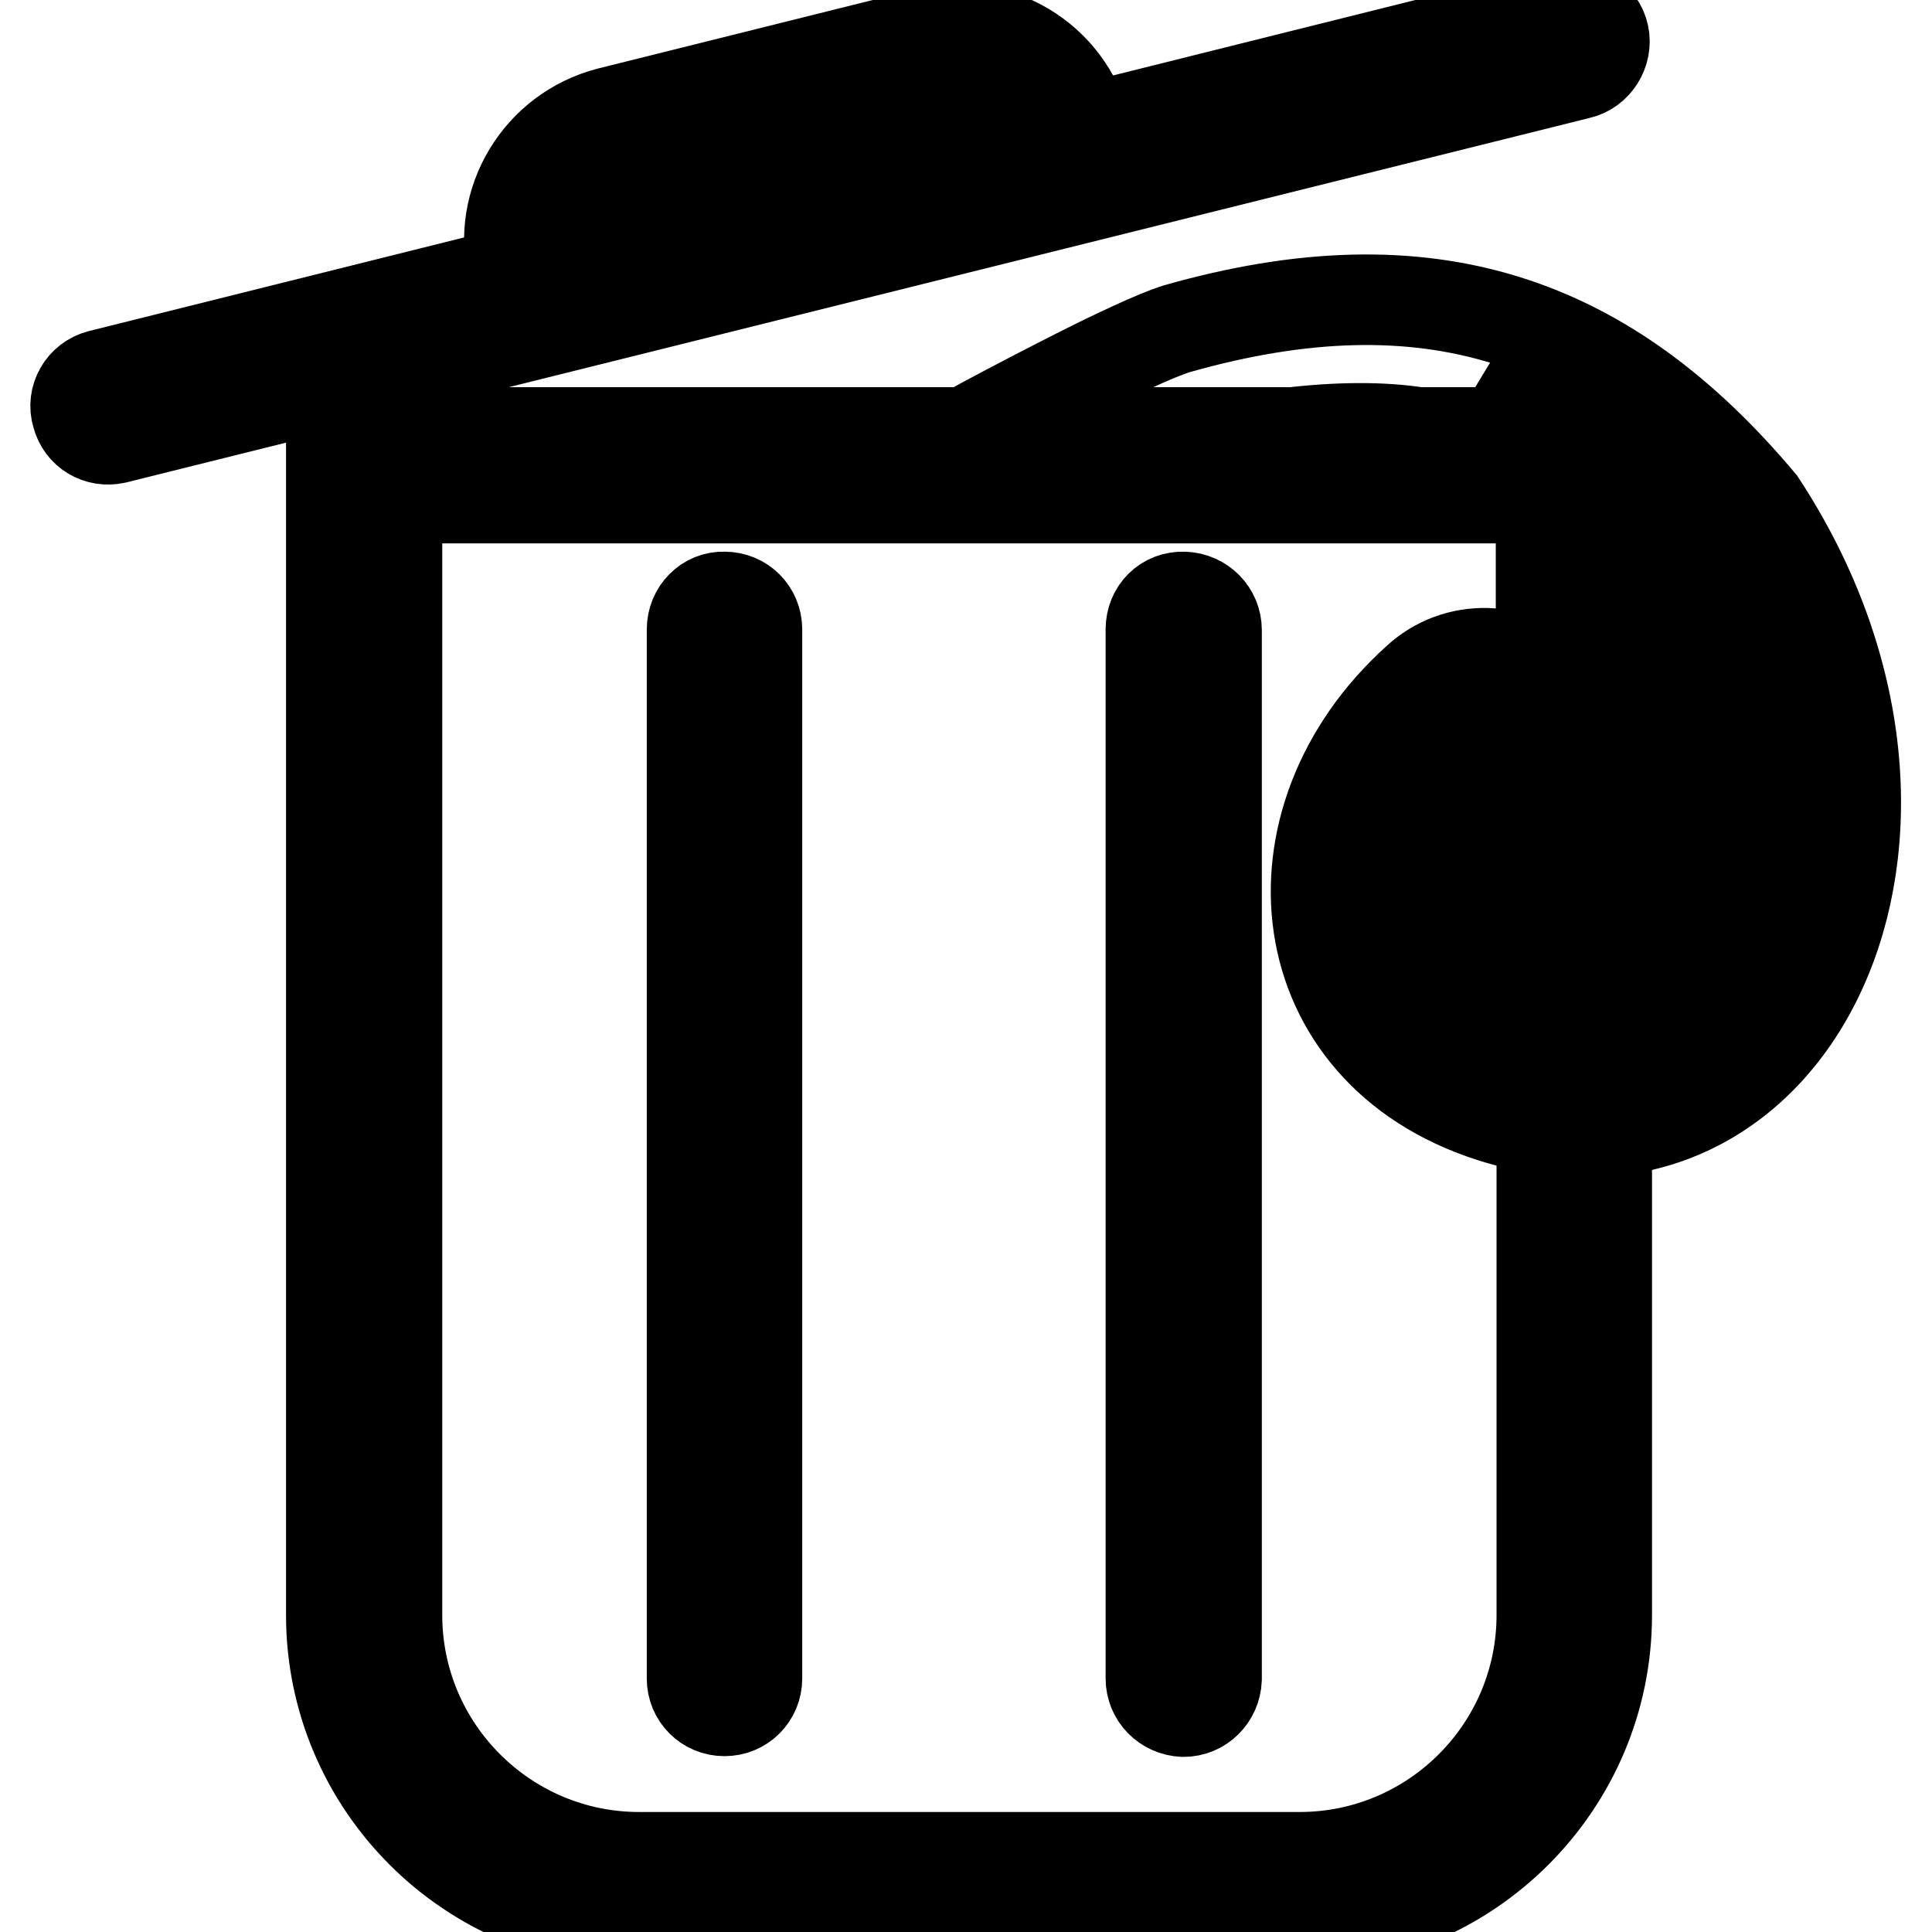 <?xml version="1.0" encoding="utf-8"?>
<!-- Svg Vector Icons : http://www.onlinewebfonts.com/icon -->
<!DOCTYPE svg PUBLIC "-//W3C//DTD SVG 1.1//EN" "http://www.w3.org/Graphics/SVG/1.1/DTD/svg11.dtd">
<svg version="1.1" xmlns="http://www.w3.org/2000/svg" xmlns:xlink="http://www.w3.org/1999/xlink" x="0px" y="0px" viewBox="0 0 256 256" enable-background="new 0 0 256 256" xml:space="preserve">
<g> <path stroke-width="12" fill-opacity="0" stroke="#000000"  d="M52.6,66h150.1c0.7,0.5,1.2,1,1.5,1.4v61.2c0,2.4,2,4.3,4.4,4.3c2.4,0,4.3-1.9,4.3-4.3V66.4 c0-3-2.1-5.3-6.2-8.3l-1.1-0.8H43.9V214c0,22.5,18.3,40.8,40.8,40.8l0,0h87.4c22.5,0,40.8-18.3,40.8-40.8l0,0v-64.7 c0-2.4-1.9-4.3-4.3-4.3s-4.3,1.9-4.3,4.3V214c0,17.7-14.4,32.1-32.1,32.1H84.7c-17.7,0-32.1-14.4-32.1-32.1V66z M15.3,58.1 L209.2,9.8c2.3-0.5,3.8-2.9,3.3-5.2c-0.5-2.3-2.9-3.8-5.2-3.3c-0.1,0-0.1,0-0.2,0L13.2,49.7c-2.3,0.6-3.7,3-3,5.3 C10.8,57.3,13,58.6,15.3,58.1L15.3,58.1z"/> <path stroke-width="12" fill-opacity="0" stroke="#000000"  d="M135.4,19.2c-1.2-4.7-5.9-7.5-10.5-6.3L82.8,23.4c-4.7,1.2-7.5,5.9-6.3,10.5L68,36 c-2.3-9.3,3.4-18.7,12.7-21.1l42.1-10.5c9.3-2.3,18.7,3.3,21.1,12.7c0,0,0,0,0,0L135.4,19.2L135.4,19.2z M143.9,17.1l-8.4,2.1 c-1.2-4.7-5.9-7.5-10.5-6.3L82.8,23.4c-4.7,1.2-7.5,5.9-6.3,10.5L68,36c-2.3-9.3,3.4-18.7,12.7-21.1l42.1-10.5 C132.1,2.1,141.5,7.8,143.9,17.1C143.9,17.1,143.9,17.1,143.9,17.1L143.9,17.1z M91.7,83.4v139c0,2.4,1.9,4.3,4.3,4.3 s4.3-1.9,4.3-4.3c0,0,0,0,0,0v-139c0-2.4-1.9-4.3-4.3-4.3C93.6,79,91.7,81,91.7,83.4C91.7,83.4,91.7,83.4,91.7,83.4z M152.5,83.4 v139c0,2.4,1.9,4.3,4.3,4.4c2.4,0,4.3-1.9,4.4-4.3c0,0,0,0,0,0v-139c0-2.4-1.9-4.3-4.3-4.4C154.4,79,152.5,80.9,152.5,83.4 C152.5,83.3,152.5,83.4,152.5,83.4z"/> <path stroke-width="12" fill-opacity="0" stroke="#000000"  d="M216.4,80.8C209.8,70.3,203,62.6,194.3,59c-8.3-3.4-21.5-2.6-34.3,0.2c-0.6,0.2-1.1,0.4-1.6,0.7 c-0.5,0.3-2.5,1.5-3.1,1.8c-4.3,2.4-8.1,3.6-13,3.6c-2.3,0-4.6,0.2-7.4,0.5c-0.7,0.1-11-3.8-9.6-6.2c0.7-1.2,1.3-1.6,2.8-2.4 c2.1-1.2,7.8-4.2,12.5-6.6c7.4-3.8,12.7-6.2,15.2-7c33.6-9.6,57.2-1.2,77.5,23c28.9,44,4.3,94.2-35.7,81.4 c-27.2-8.7-30.5-39.3-9.9-57.9c5.2-4.9,13.5-4.7,18.4,0.5c4.9,5.2,4.7,13.5-0.5,18.4c-0.1,0.1-0.2,0.2-0.4,0.3 c-6.3,5.7-5.9,11.8,0.4,13.8C218.8,127.5,228,106.9,216.4,80.8L216.4,80.8z M197.5,51c11,4.5,18.8,13.2,26.5,25.8 c14.5,32.3,1.2,61.9-21.1,54.8c-13.4-4.3-14.3-18.7-3.5-28.5c1.8-1.6,1.9-4.4,0.3-6.1s-4.4-1.9-6.1-0.3l0,0 c-15.9,14.5-13.5,36.7,6.8,43.2c31,9.9,50.8-30.4,26.1-67.9c-8.8-10.6-18.2-17.7-29.1-21.1L197.5,51z"/> <path stroke-width="12" fill-opacity="0" stroke="#000000"  d="M181.7,127.2l15.2-3.7l-2.1-8.4l-15.2,3.7L181.7,127.2z M205.5,146.9l6.2-14.8l-8-3.4l-6.2,14.8 L205.5,146.9z M233.7,136.2l-8.3-14.7l-7.6,4.2l8.3,14.7L233.7,136.2z M242.9,107.1l-13.2-4.2l-2.6,8.3l13.2,4.2L242.9,107.1z  M237,81.1l-12.6,2.4l1.6,8.5l12.6-2.4L237,81.1z M220.2,59.5l-7.4,6.7l5.8,6.5L226,66L220.2,59.5z"/></g>
</svg>